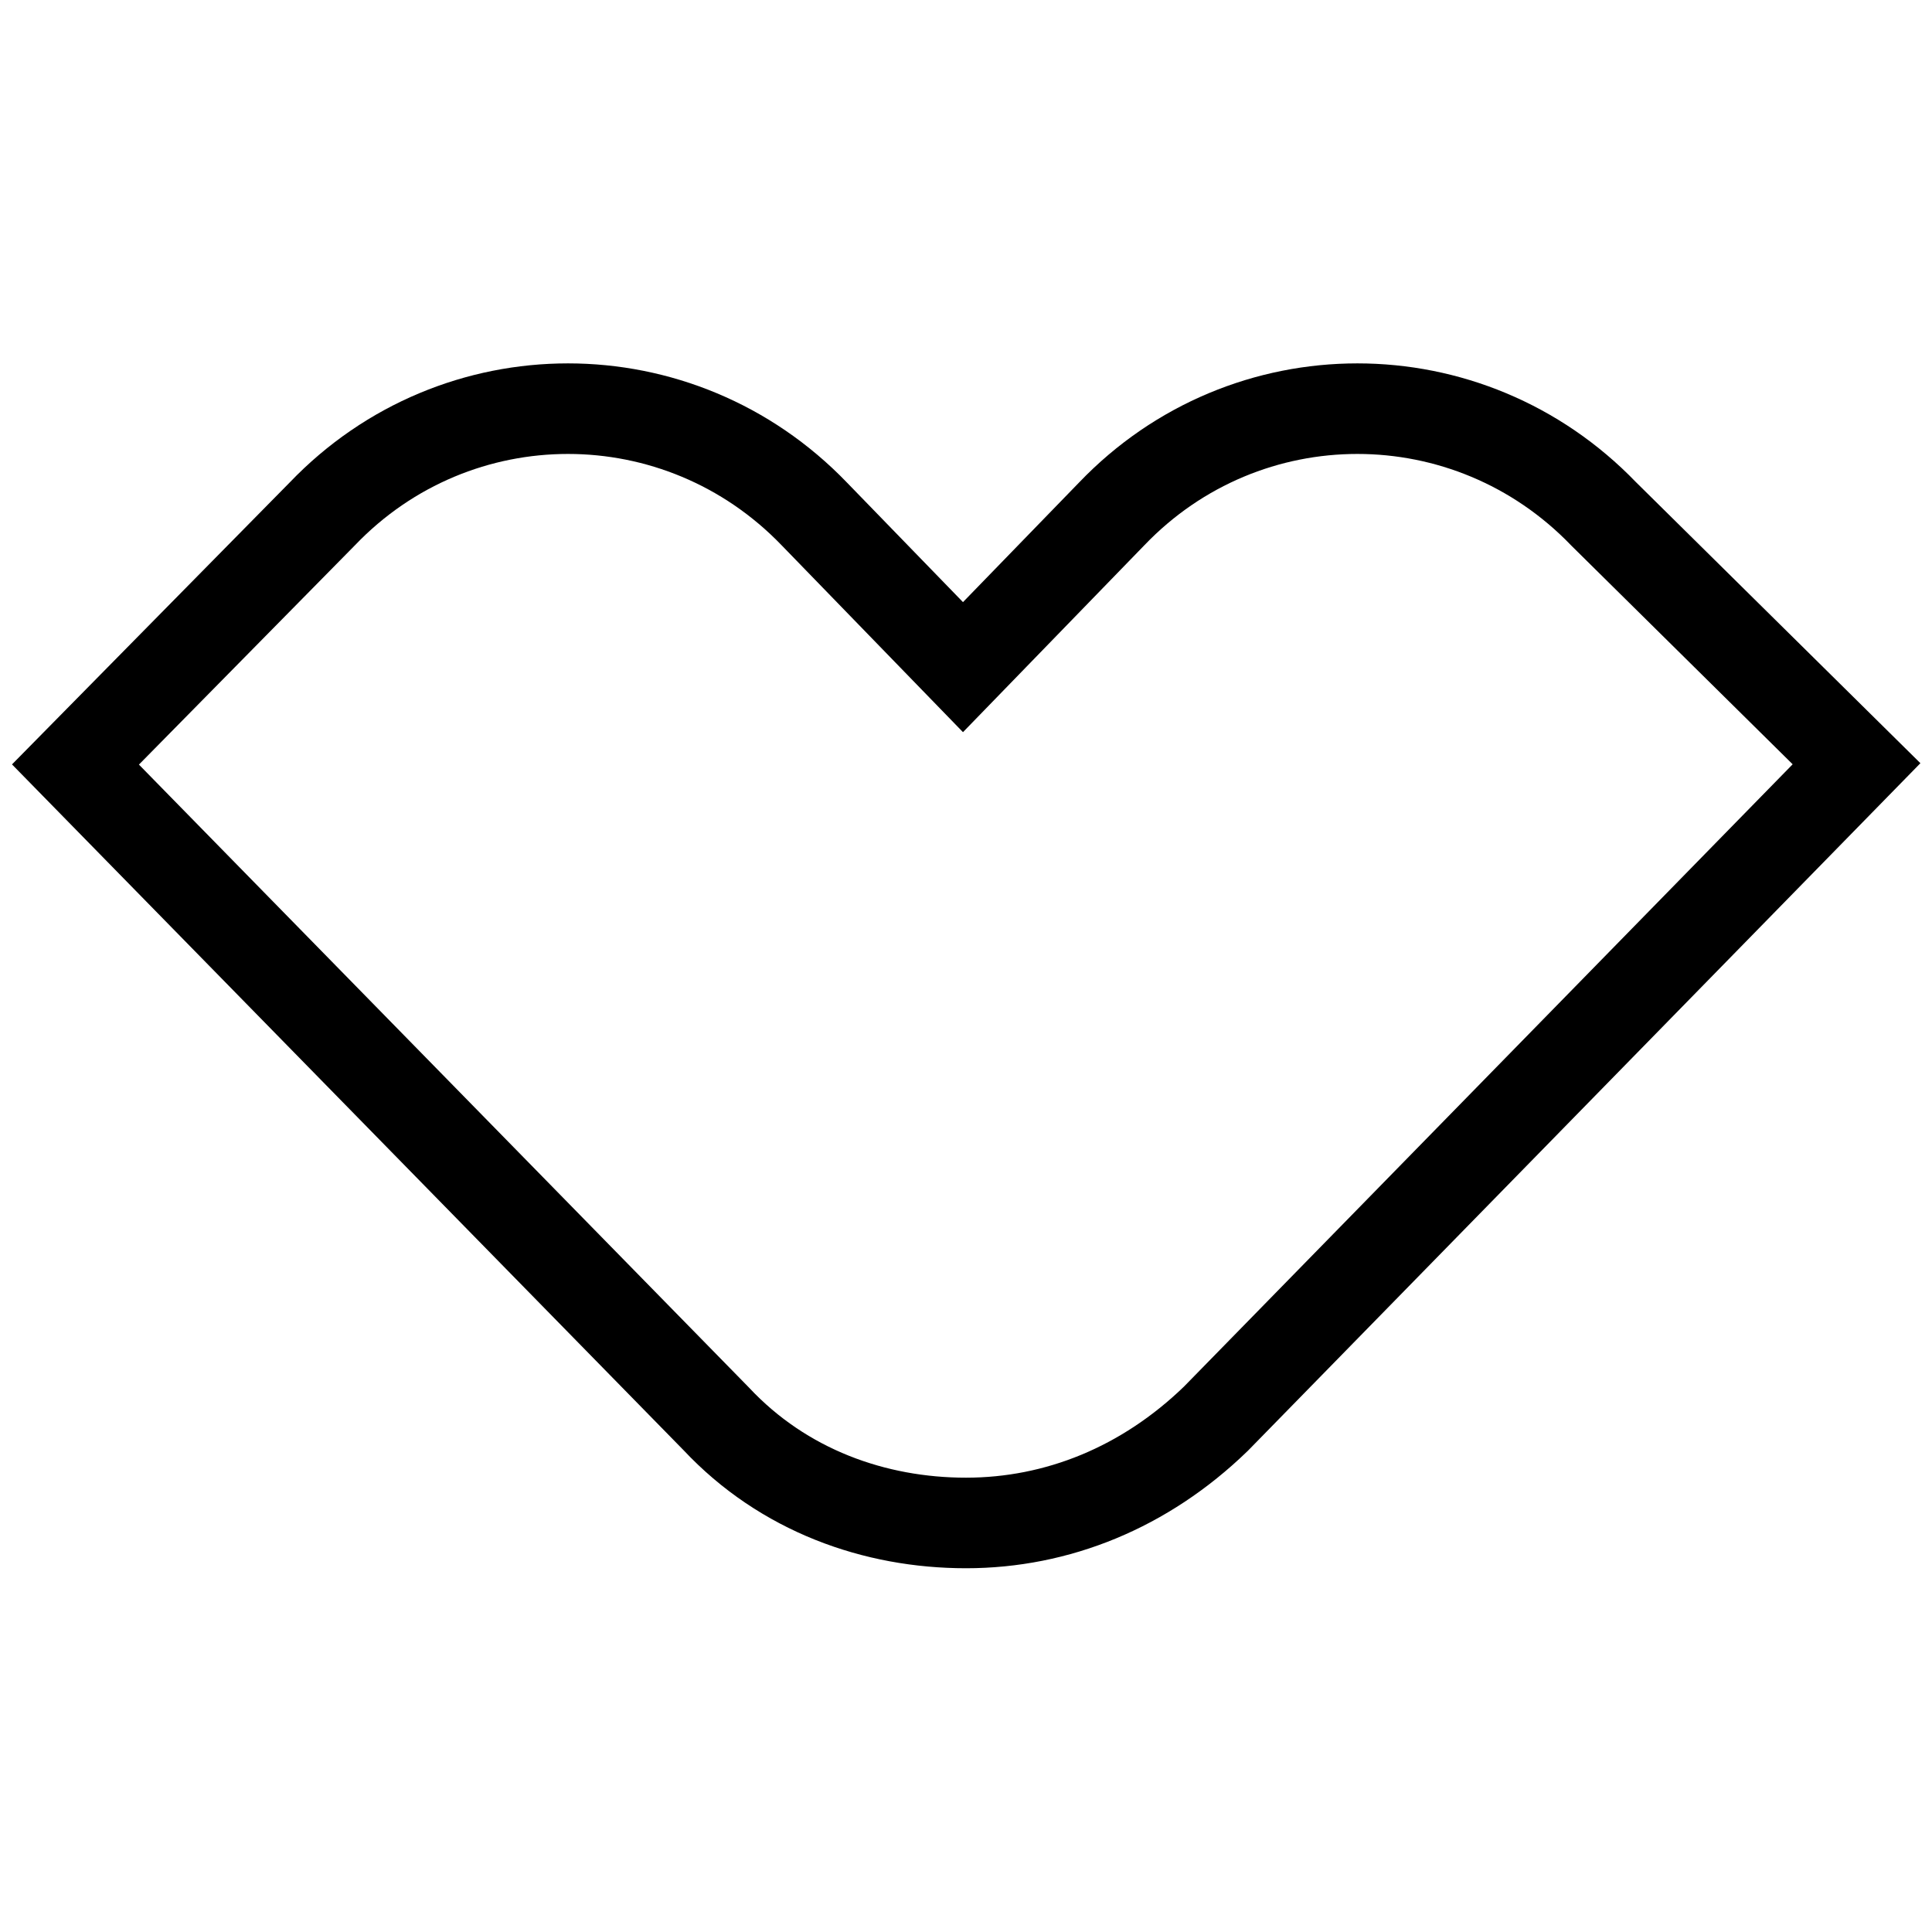 <?xml version="1.0" encoding="utf-8"?>
<!-- Svg Vector Icons : http://www.onlinewebfonts.com/icon -->
<!DOCTYPE svg PUBLIC "-//W3C//DTD SVG 1.1//EN" "http://www.w3.org/Graphics/SVG/1.1/DTD/svg11.dtd">
<svg version="1.1" xmlns="http://www.w3.org/2000/svg" xmlns:xlink="http://www.w3.org/1999/xlink" x="0px" y="0px" viewBox="0 0 256 256" enable-background="new 0 0 256 256" xml:space="preserve">
<g> <path stroke-width="12" fill-opacity="0" stroke="#000000"  d="M212.5,68.1c-17.9-18.6-47.4-18.6-65.2,0l-19.7,20.3l-19.7-20.3c-17.9-18.6-47.4-18.6-65.2,0L10,101.3 L94.9,188c8.9,9.5,21,13.8,33.1,13.8c12.1,0,23.7-4.7,33.1-13.8l84.9-86.8L212.5,68.1z"/></g>
</svg>